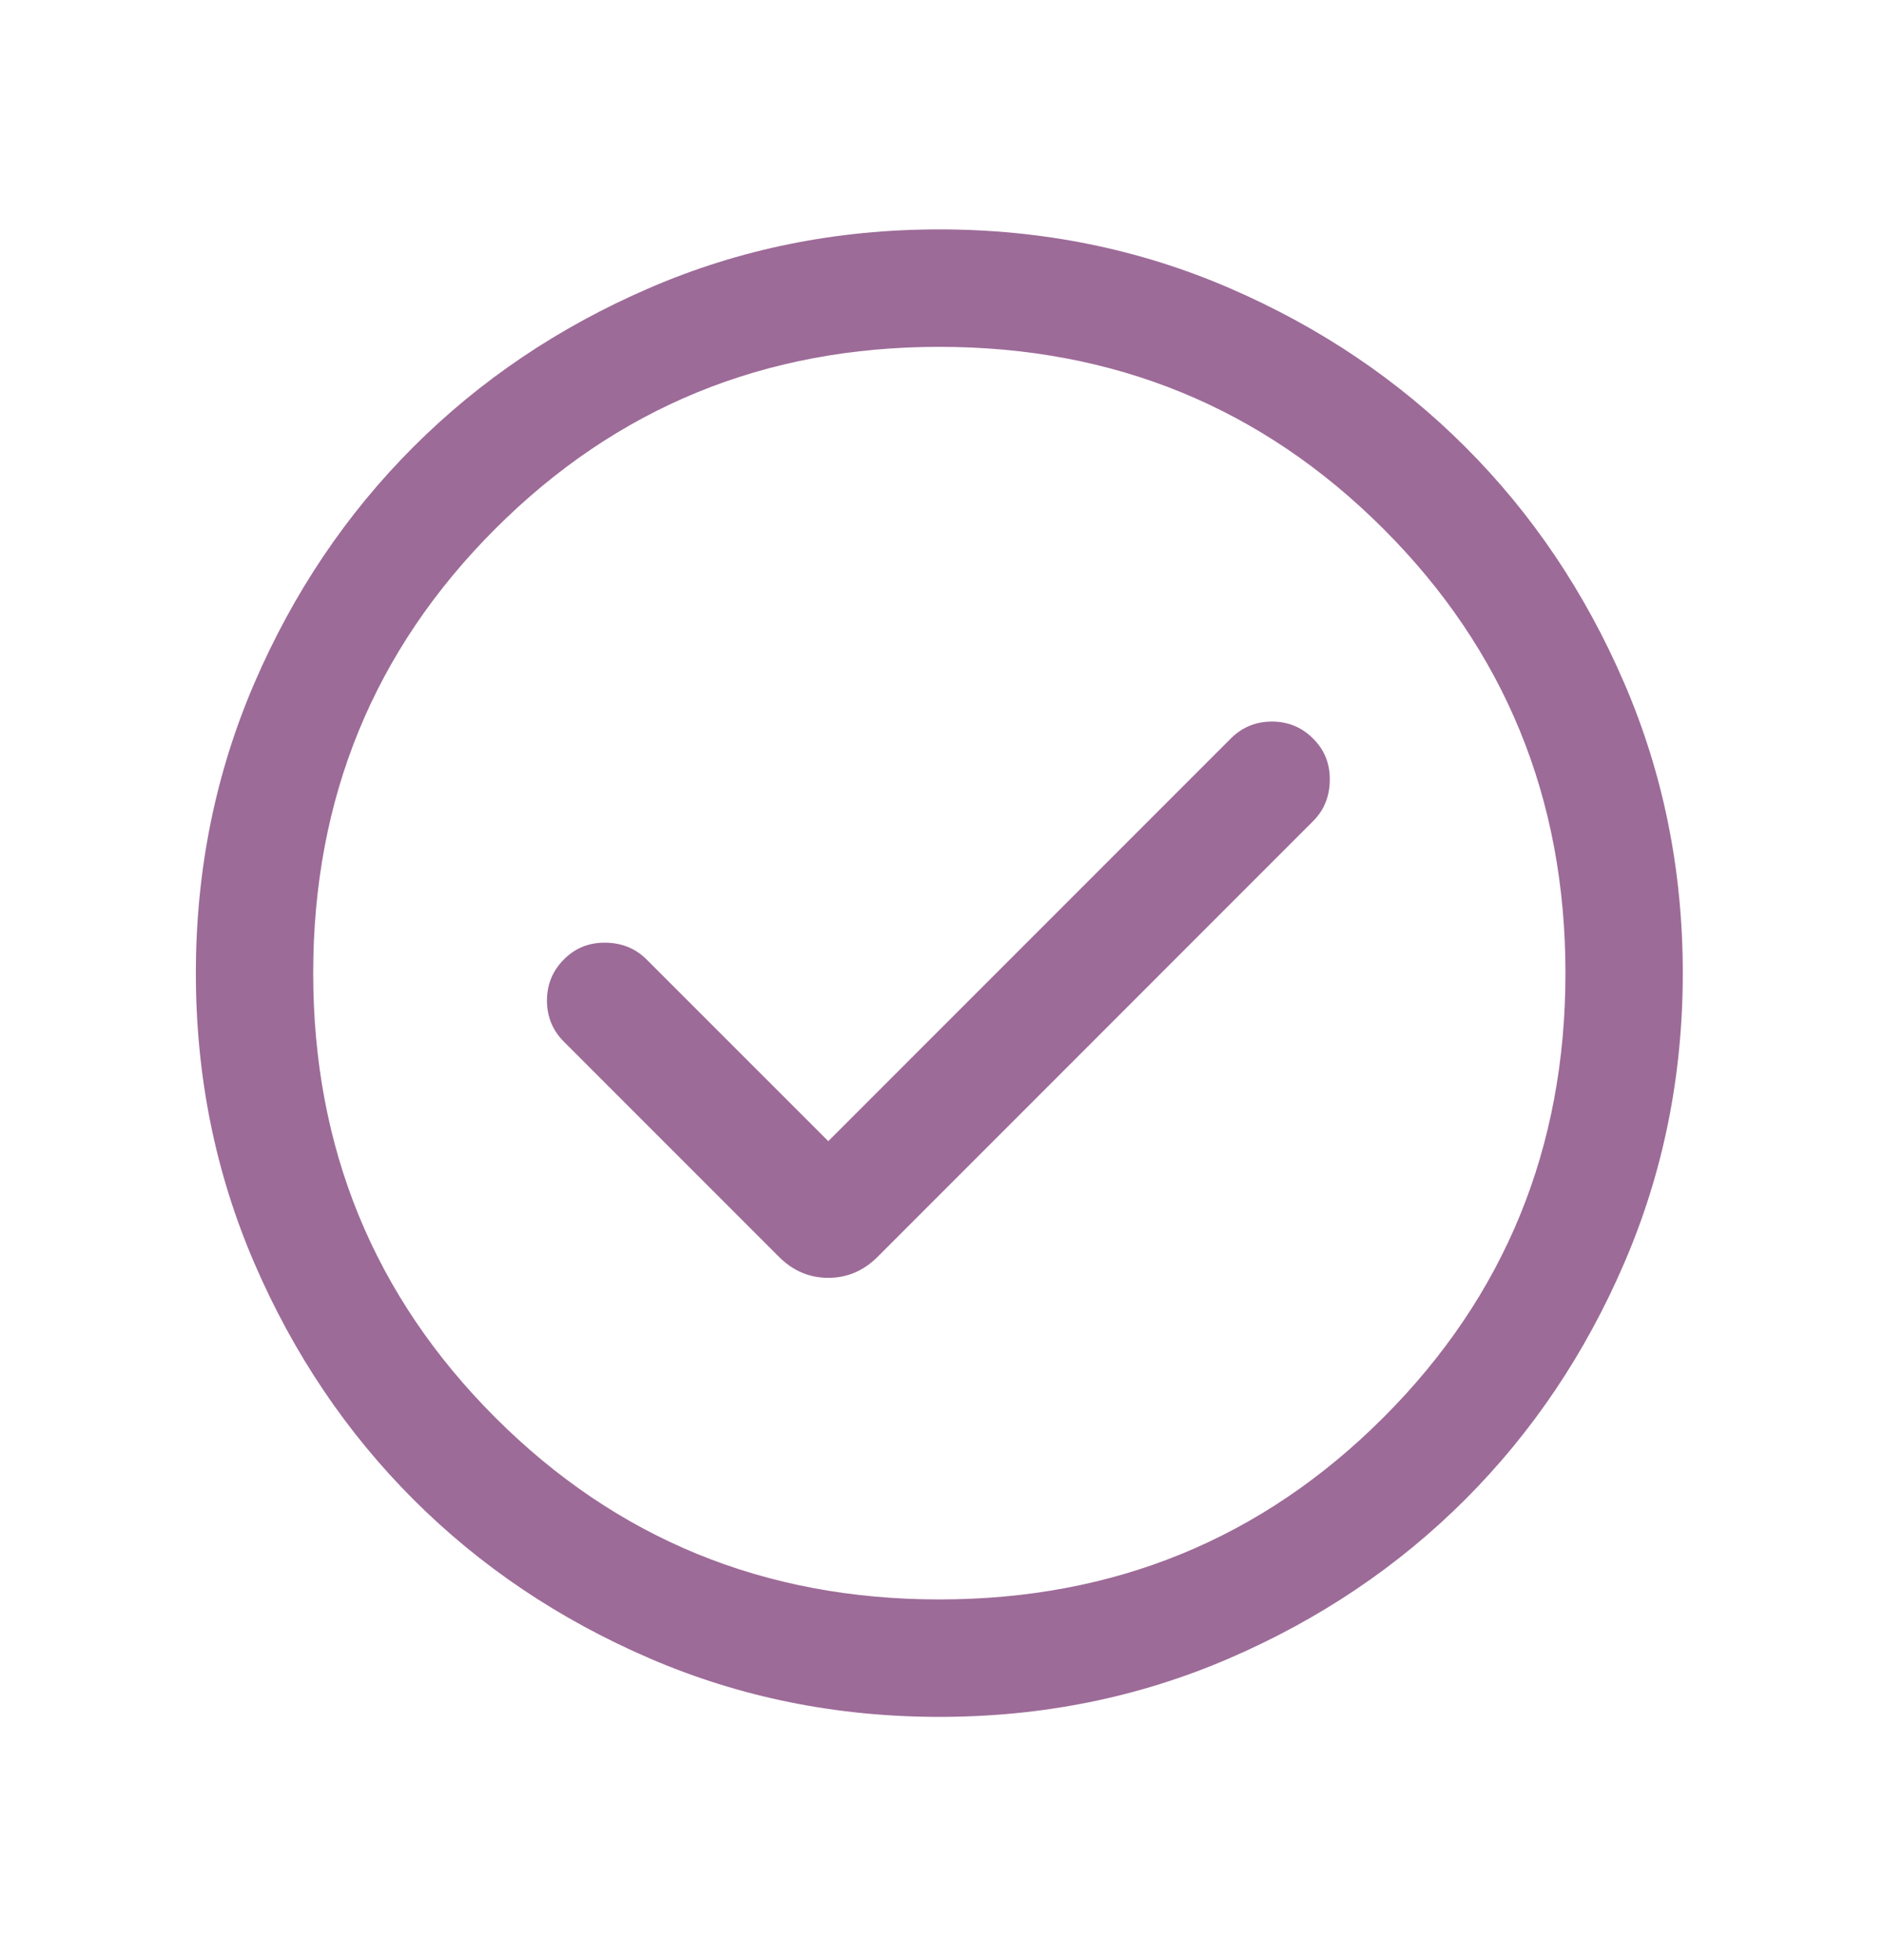 <svg width="25" height="26" viewBox="0 0 25 26" fill="none" xmlns="http://www.w3.org/2000/svg">
<path d="M10.991 15.138L8.578 12.726C8.434 12.582 8.253 12.508 8.036 12.505C7.818 12.502 7.634 12.575 7.484 12.726C7.333 12.876 7.258 13.059 7.258 13.273C7.258 13.487 7.333 13.669 7.484 13.82L10.334 16.67C10.521 16.858 10.74 16.951 10.991 16.951C11.241 16.951 11.46 16.858 11.648 16.67L17.425 10.892C17.569 10.748 17.643 10.568 17.646 10.35C17.649 10.132 17.576 9.948 17.425 9.798C17.275 9.647 17.092 9.572 16.878 9.572C16.664 9.572 16.481 9.647 16.331 9.798L10.991 15.138ZM12.466 22.775C11.102 22.775 9.819 22.516 8.618 21.998C7.418 21.48 6.373 20.778 5.485 19.89C4.597 19.002 3.894 17.958 3.376 16.758C2.858 15.558 2.599 14.276 2.599 12.911C2.599 11.546 2.858 10.264 3.375 9.063C3.893 7.862 4.596 6.818 5.484 5.93C6.372 5.042 7.416 4.339 8.616 3.821C9.816 3.302 11.098 3.043 12.463 3.043C13.827 3.043 15.11 3.302 16.311 3.82C17.511 4.338 18.556 5.041 19.444 5.929C20.332 6.816 21.035 7.86 21.553 9.061C22.071 10.261 22.33 11.543 22.33 12.908C22.33 14.272 22.071 15.555 21.553 16.755C21.036 17.956 20.333 19 19.445 19.889C18.557 20.777 17.513 21.48 16.313 21.998C15.113 22.516 13.831 22.775 12.466 22.775ZM12.464 21.217C14.784 21.217 16.748 20.413 18.358 18.803C19.968 17.193 20.773 15.229 20.773 12.909C20.773 10.59 19.968 8.625 18.358 7.016C16.748 5.406 14.784 4.601 12.464 4.601C10.145 4.601 8.181 5.406 6.571 7.016C4.961 8.625 4.156 10.59 4.156 12.909C4.156 15.229 4.961 17.193 6.571 18.803C8.181 20.413 10.145 21.217 12.464 21.217Z" fill="#9D6B98"/>
</svg>
